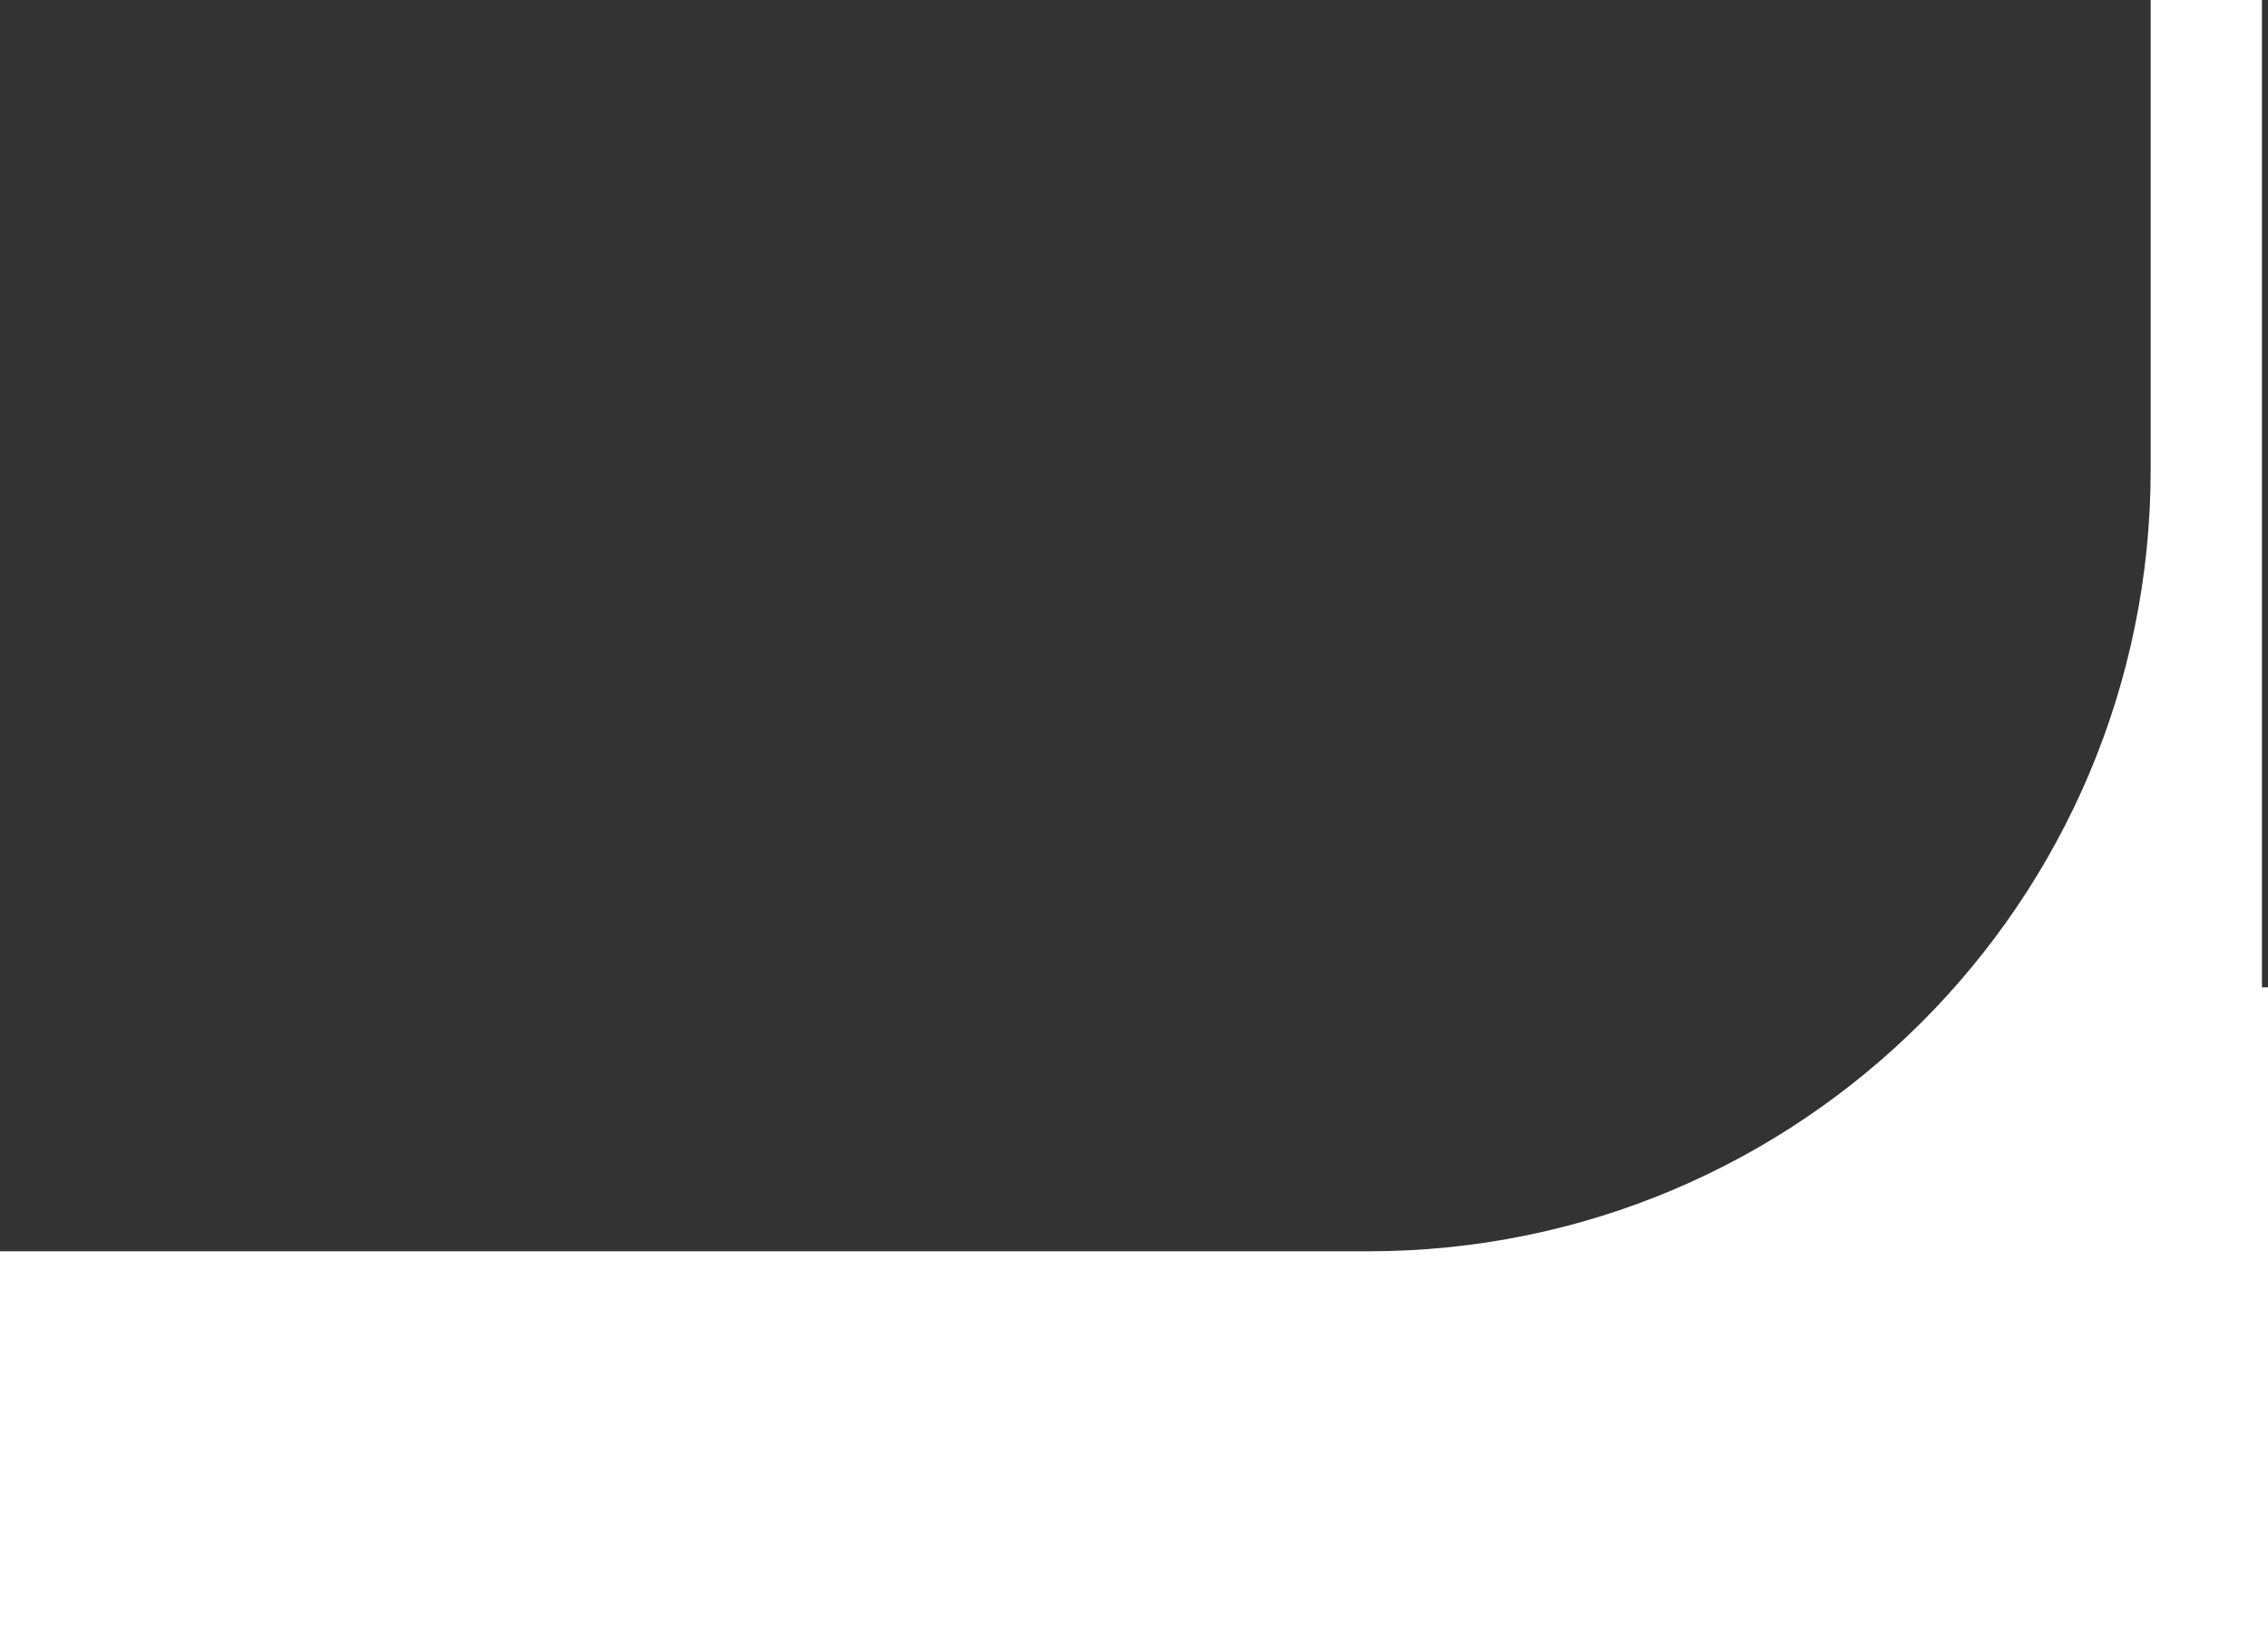 <?xml version="1.0" encoding="UTF-8"?> <svg xmlns="http://www.w3.org/2000/svg" width="58" height="42" viewBox="0 0 58 42" fill="none"><rect x="0" y="0" width="58" height="42" fill="#333333" stroke="none"/><path fill-rule="evenodd" clip-rule="evenodd" d="M0 32L0 42H58V25.249H57.845V0H55V12C55 23.046 46.046 32 35 32H0Z" fill="white"></path></svg> 